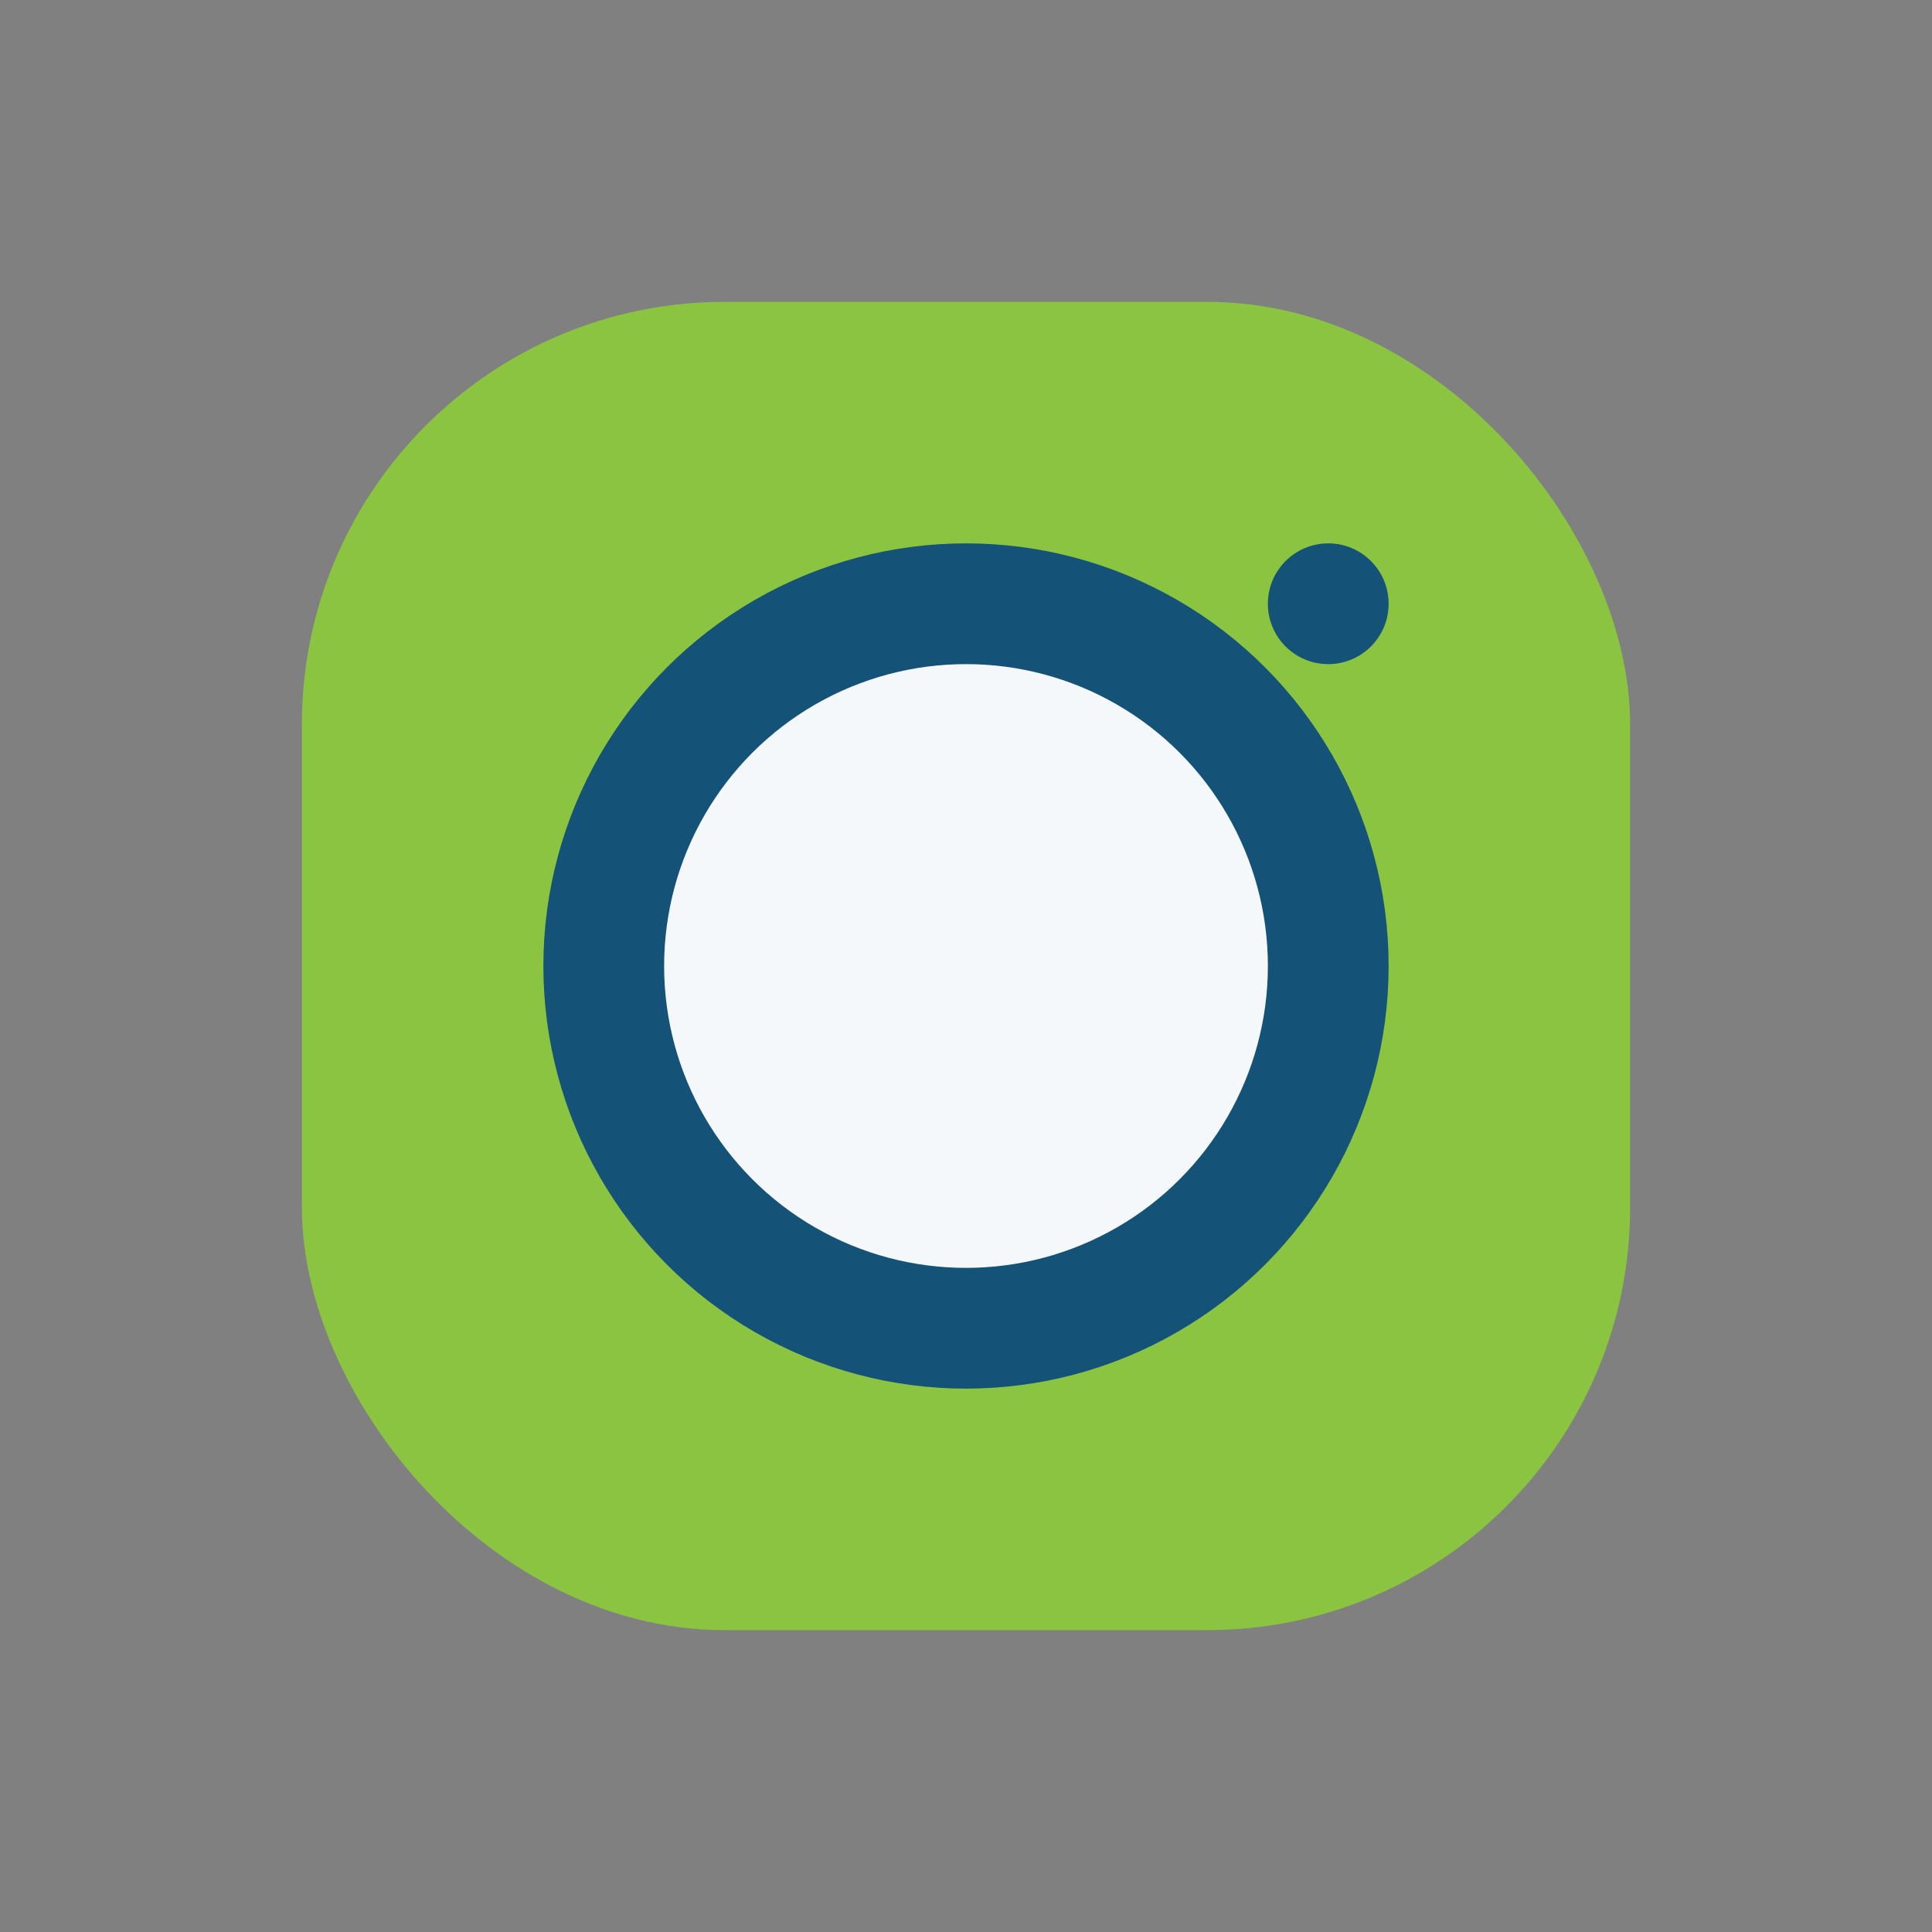 <?xml version="1.0" encoding="UTF-8"?>
<svg xmlns="http://www.w3.org/2000/svg" width="32" height="32" viewBox="0 0 32 32"><rect x="0" y="0" width="32" height="32" fill="#808080" stroke="none"/><rect x="5" y="5" width="22" height="22" rx="7" fill="#8AC441"/><circle cx="16" cy="16" r="6" fill="#F5F8FA" stroke="#145278" stroke-width="2"/><circle cx="22" cy="10" r="1" fill="#145278"/></svg>